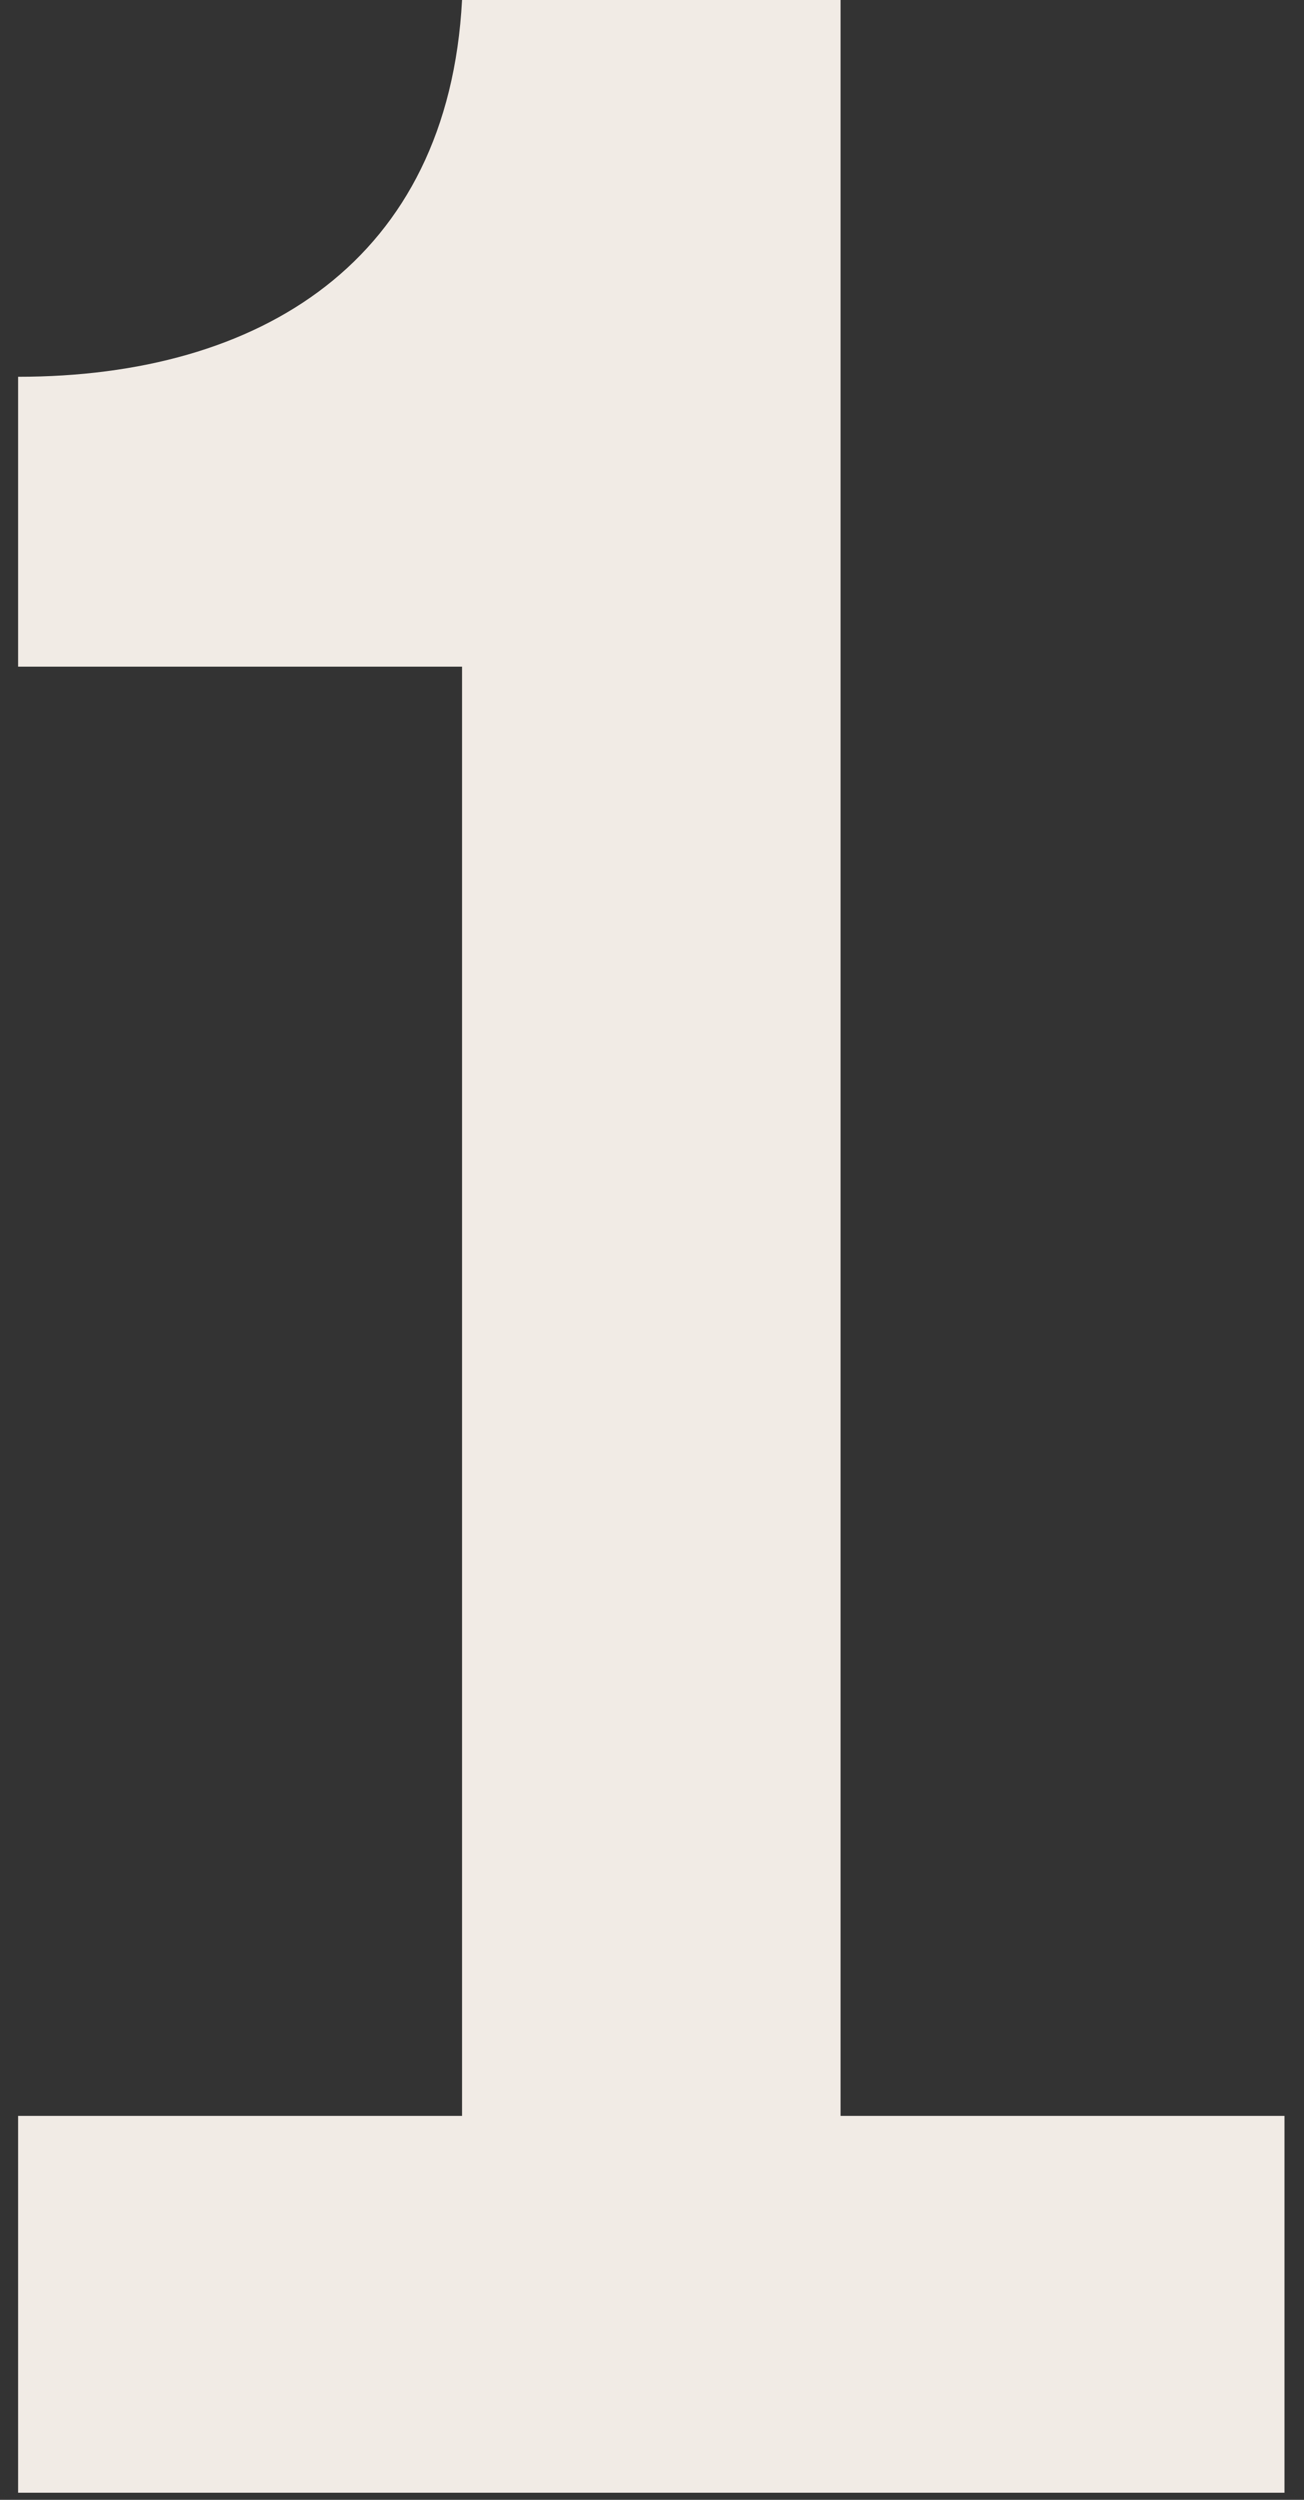 <svg width="36" height="69" viewBox="0 0 36 69" fill="none" xmlns="http://www.w3.org/2000/svg">
<rect x="0" y="0" width="36" height="69" fill="#333333" stroke="none"/>
<path fill-rule="evenodd" clip-rule="evenodd" d="M0.5 68.804H35.461V58.403H23.206V0H12.756C12.376 7.2 7.185 10.4 0.5 10.4V18.401H12.756V58.403H0.5V68.804Z" fill="#F1EBE5"/>
</svg>
